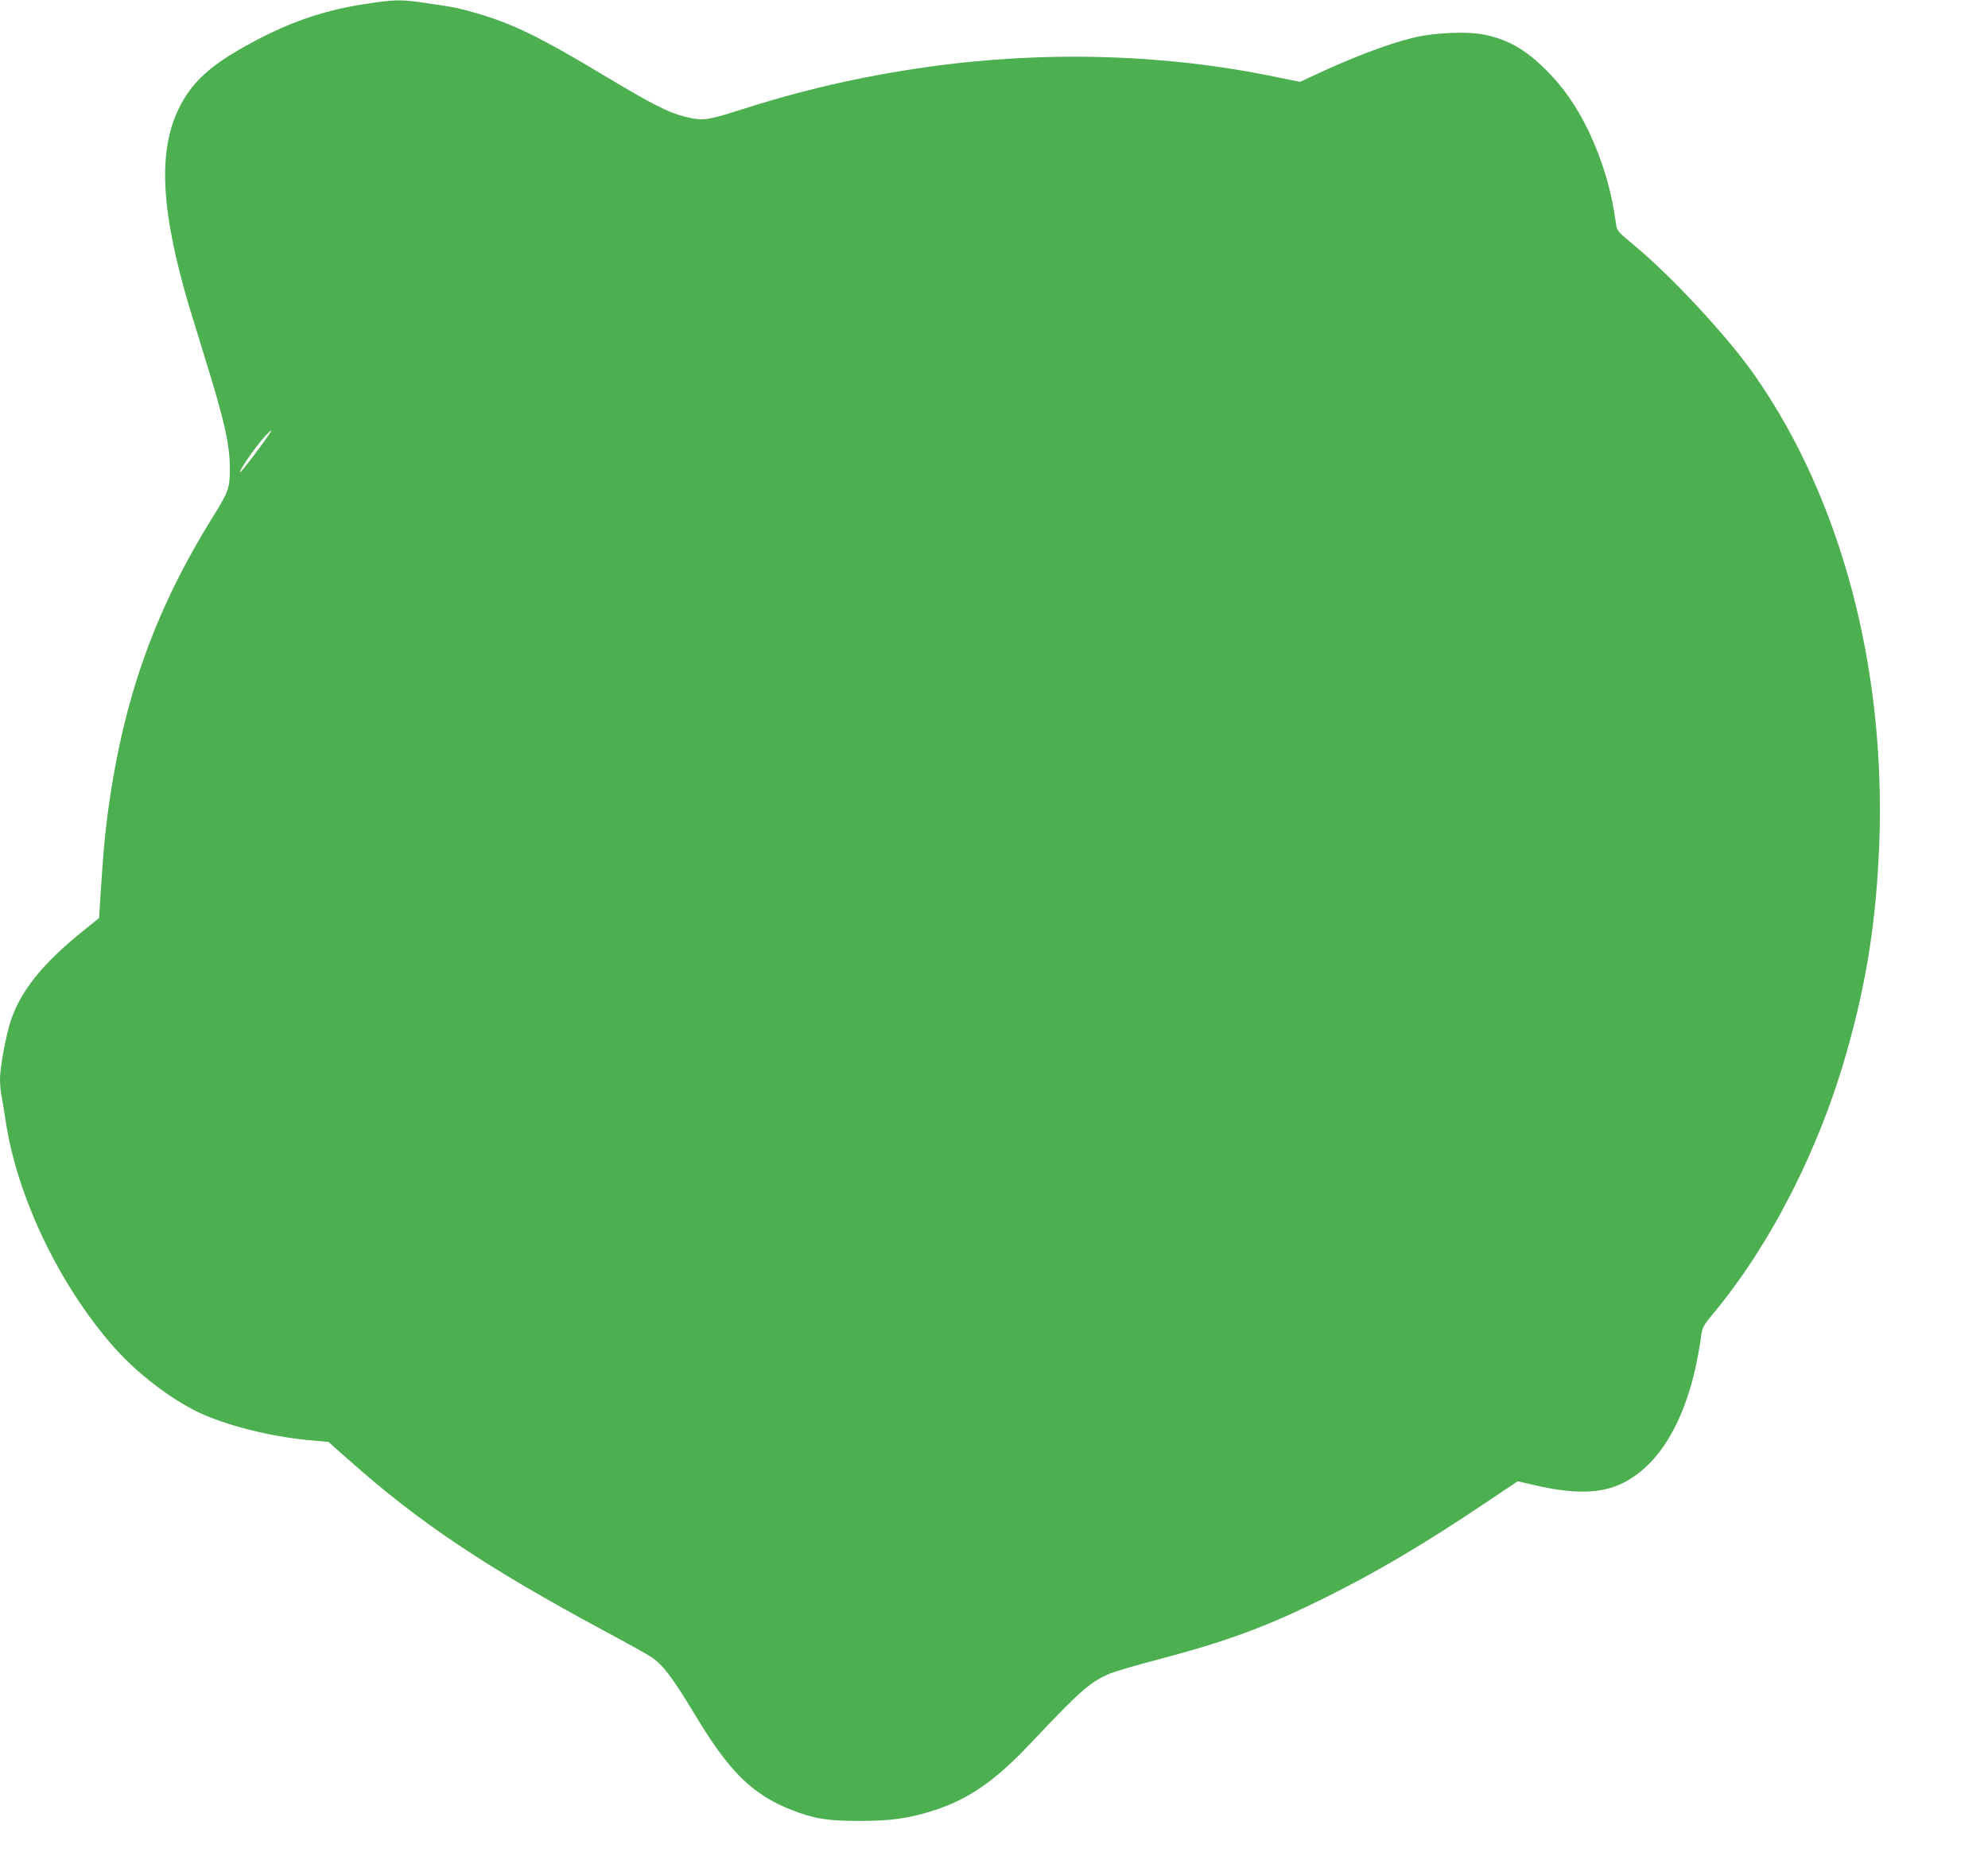 <?xml version="1.0" standalone="no"?>
<!DOCTYPE svg PUBLIC "-//W3C//DTD SVG 20010904//EN"
 "http://www.w3.org/TR/2001/REC-SVG-20010904/DTD/svg10.dtd">
<svg version="1.0" xmlns="http://www.w3.org/2000/svg"
 width="1280pt" height="1200pt" viewBox="0 0 1280 1200"
 preserveAspectRatio="xMidYMid meet">
<g transform="translate(0,1200) scale(0.1,-0.1)"
fill="#4caf50" stroke="none">
<path d="M2350 11974 c-240 -36 -451 -105 -669 -217 -299 -154 -430 -264 -521
-438 -145 -279 -128 -666 57 -1289 14 -47 58 -191 98 -320 131 -421 165 -572
165 -730 0 -121 -9 -146 -102 -296 -387 -620 -590 -1196 -688 -1949 -18 -143
-27 -250 -46 -548 l-6 -98 -101 -81 c-260 -209 -403 -386 -467 -578 -31 -92
-70 -303 -70 -376 0 -35 4 -84 10 -111 5 -26 17 -97 26 -157 73 -491 346
-1061 698 -1460 147 -167 365 -334 546 -420 178 -84 460 -155 705 -178 l130
-12 130 -115 c452 -403 885 -692 1645 -1101 146 -78 284 -155 307 -171 74 -51
136 -134 278 -370 221 -367 368 -512 621 -612 144 -57 232 -71 439 -71 207 0
321 17 485 70 219 72 388 189 612 426 330 350 389 401 520 455 33 13 171 54
307 89 439 116 694 210 1056 389 339 167 654 353 1048 618 l209 140 116 -27
c251 -57 421 -53 558 14 265 130 444 469 509 962 5 38 17 60 67 120 374 446
694 1071 872 1708 127 449 187 841 206 1330 42 1132 -246 2218 -802 3013 -173
249 -538 641 -780 841 -103 85 -107 91 -113 135 -26 192 -71 355 -148 534 -72
167 -163 310 -271 424 -143 151 -259 223 -420 258 -112 25 -331 16 -471 -19
-173 -43 -402 -131 -662 -254 l-62 -29 -163 33 c-721 149 -1502 169 -2263 59
-419 -61 -786 -146 -1203 -280 -191 -61 -223 -64 -333 -36 -110 28 -213 81
-528 270 -401 241 -580 328 -806 394 -120 35 -155 42 -323 66 -175 26 -206 25
-402 -5z m-621 -2776 c-57 -84 -175 -237 -182 -238 -16 0 103 171 161 233 44
46 50 47 21 5z"/>
</g>
</svg>
